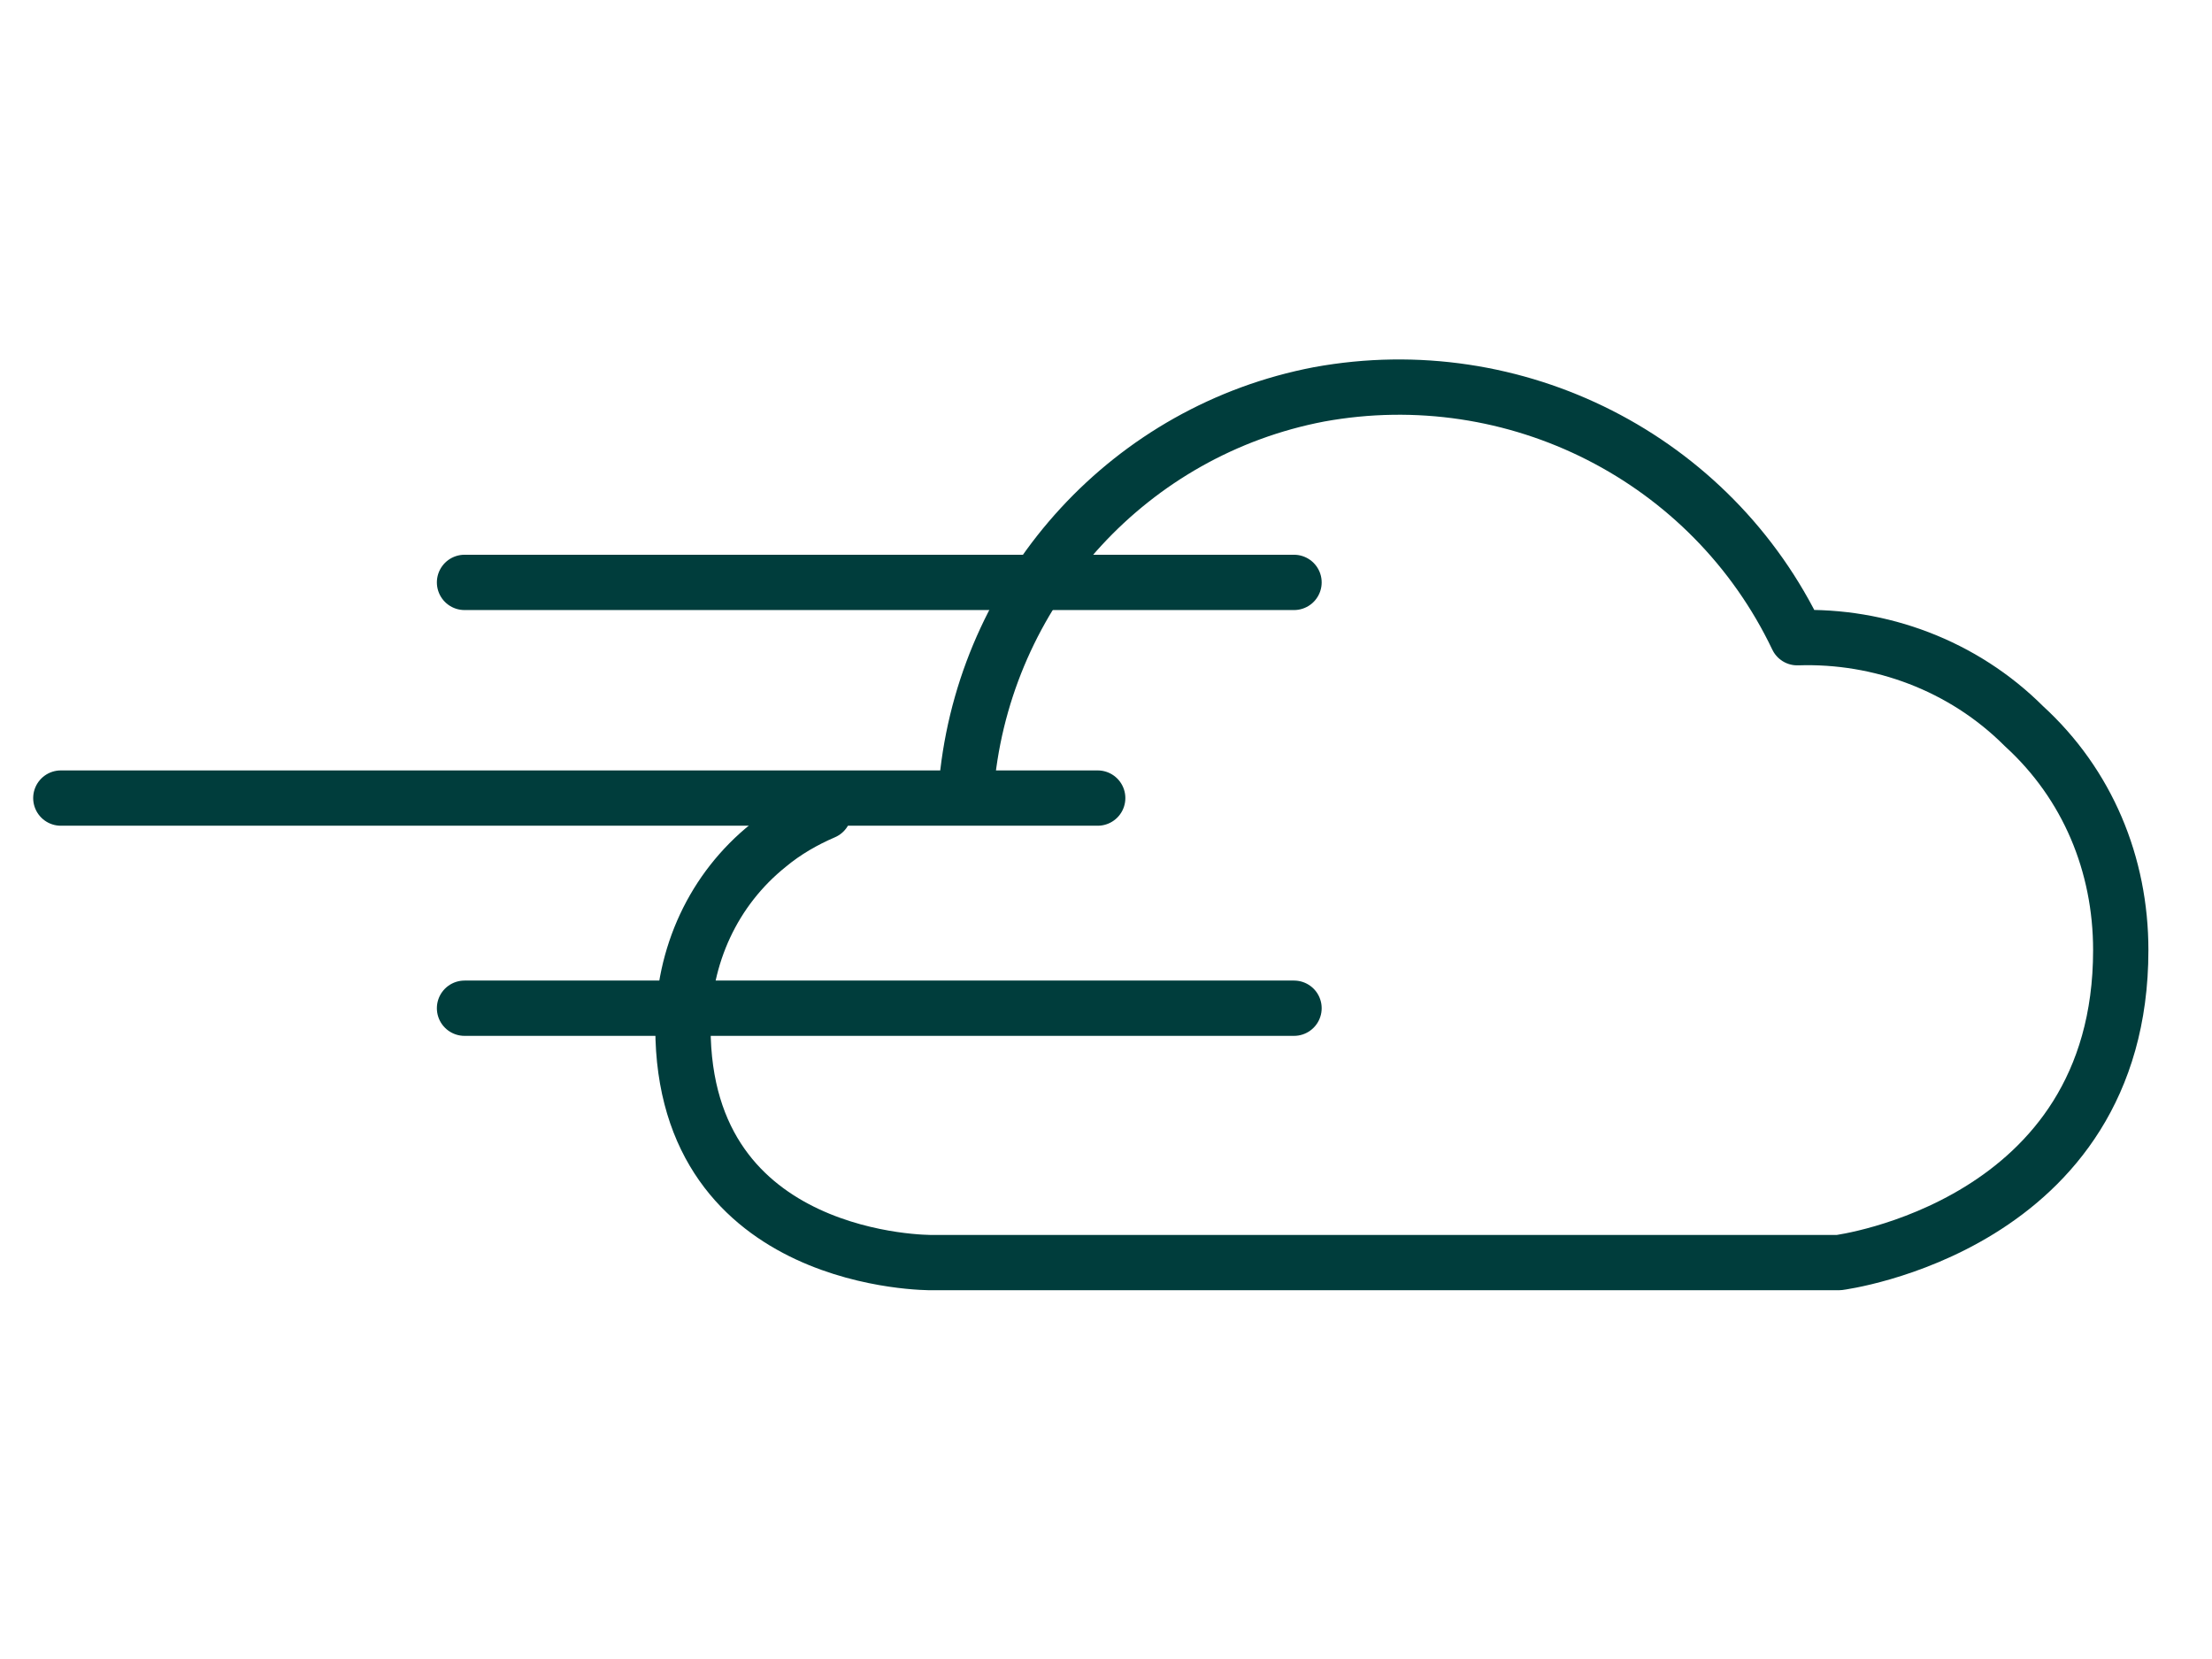 <?xml version="1.0" encoding="UTF-8"?>
<svg xmlns="http://www.w3.org/2000/svg" width="120" height="90" viewBox="0 0 120 90" fill="none">
  <rect width="120" height="90" fill="white"></rect>
  <path d="M44.7 44.045C43.65 44.495 42.6 45.095 41.7 45.845C38.7 48.245 37.05 51.845 37.05 55.745C37.05 68.645 50.55 68.495 50.55 68.495H99.75C99.75 68.495 115.05 66.545 115.05 51.545C115.05 46.895 113.25 42.545 109.8 39.395C106.5 36.095 102 34.445 97.5 34.595C92.85 24.845 82.2 19.445 71.55 21.395C61.35 23.345 53.7 31.745 52.5 41.945" stroke="#003D3C" stroke-width="3" stroke-linecap="round" stroke-linejoin="round"></path>
  <path d="M25.2 31.595H70.2" stroke="#003D3C" stroke-width="3" stroke-linecap="round" stroke-linejoin="round"></path>
  <path d="M3.3 43.295H59.55" stroke="#003D3C" stroke-width="3" stroke-linecap="round" stroke-linejoin="round"></path>
  <path d="M25.2 54.695H70.2" stroke="#003D3C" stroke-width="3" stroke-linecap="round" stroke-linejoin="round"></path>
</svg>
